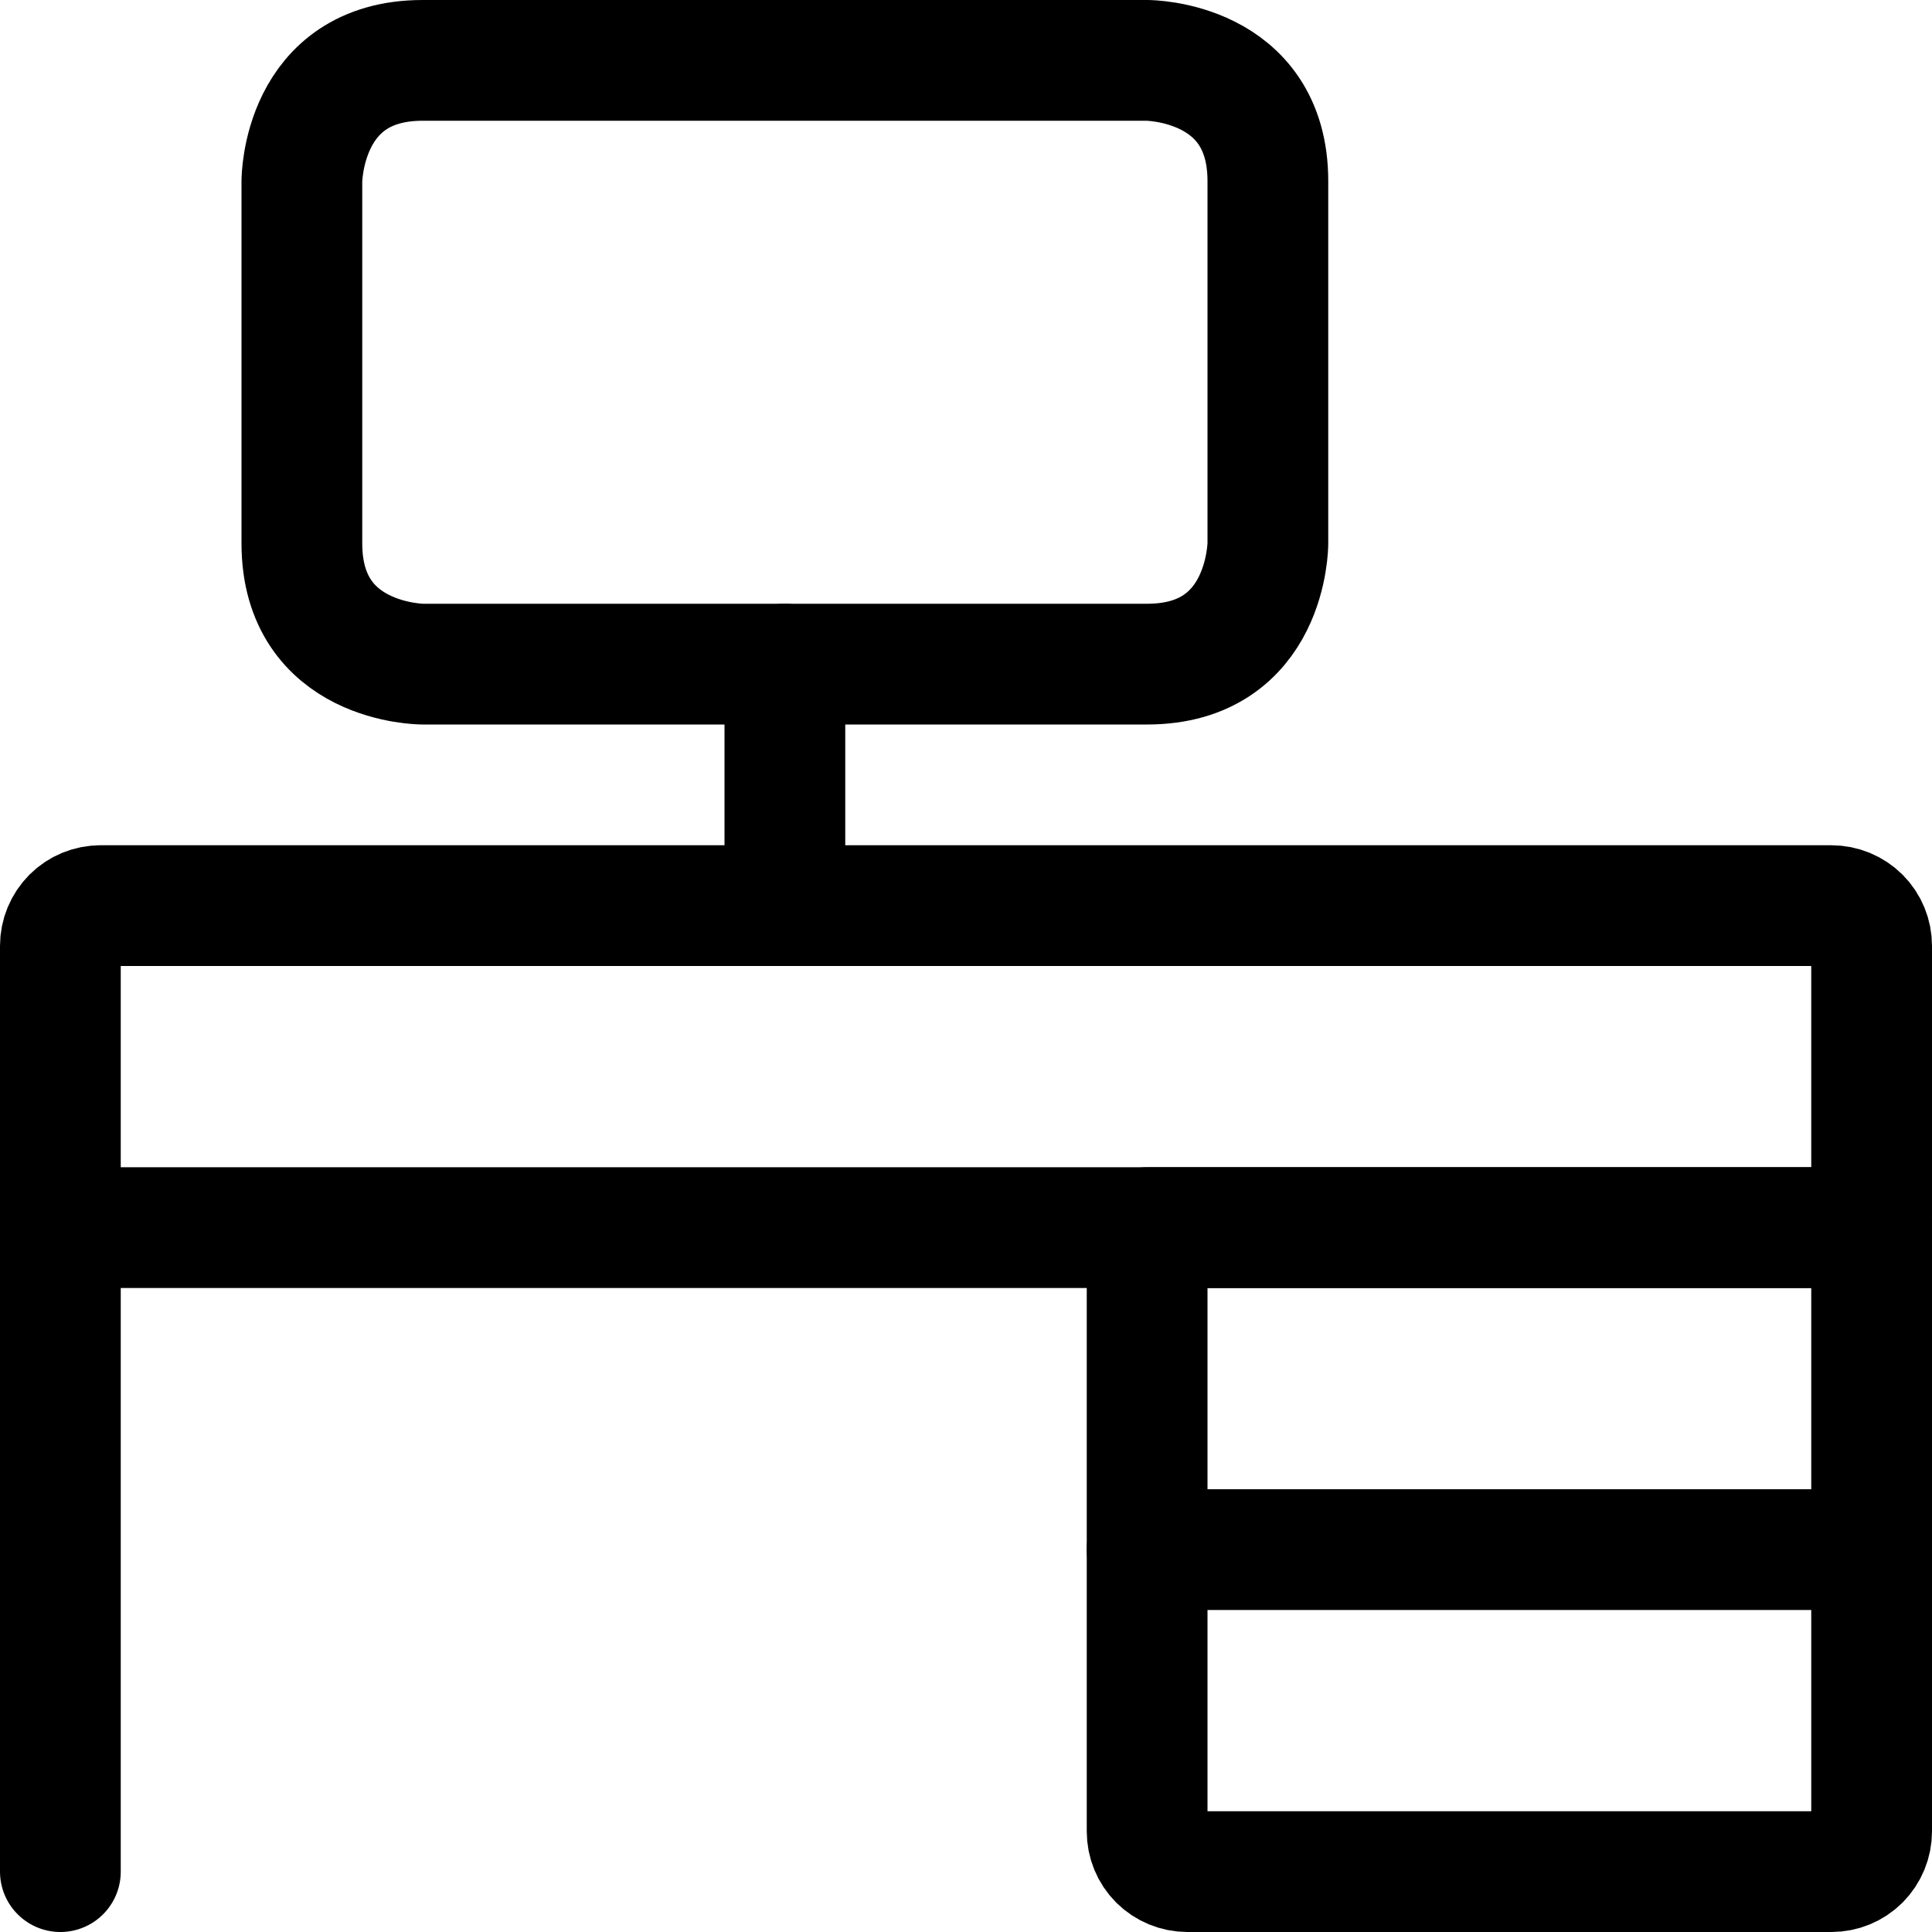 <svg xmlns="http://www.w3.org/2000/svg" fill="none" viewBox="0 0 24 24" id="Office-Desk-2--Streamline-Ultimate"><desc>Office Desk 2 Streamline Icon: https://streamlinehq.com</desc><path stroke="#000000" stroke-linecap="round" stroke-linejoin="round" d="M0.75 23.25v-8" stroke-width="1.5"></path><path stroke="#000000" stroke-linecap="round" stroke-linejoin="round" d="M14.25 15.25h9v7.5c0 0.133 -0.053 0.26 -0.146 0.354 -0.094 0.094 -0.221 0.146 -0.354 0.146h-8c-0.133 0 -0.26 -0.053 -0.354 -0.146 -0.094 -0.094 -0.146 -0.221 -0.146 -0.354v-7.5Z" stroke-width="1.5"></path><path stroke="#000000" stroke-linecap="round" stroke-linejoin="round" d="M1.25 11.25h21.5c0.133 0 0.26 0.053 0.354 0.146 0.094 0.094 0.146 0.221 0.146 0.354v3.5H0.75v-3.5c0 -0.133 0.053 -0.26 0.146 -0.354 0.094 -0.094 0.221 -0.146 0.354 -0.146Z" stroke-width="1.5"></path><path stroke="#000000" stroke-linecap="round" stroke-linejoin="round" d="M14.25 19.25h9" stroke-width="1.5"></path><path stroke="#000000" stroke-linecap="round" stroke-linejoin="round" d="M5.25 0.75h9s1.5 0 1.5 1.5v4.5s0 1.5 -1.5 1.5h-9s-1.5 0 -1.5 -1.5v-4.5s0 -1.5 1.5 -1.5Z" stroke-width="1.5"></path><path stroke="#000000" stroke-linecap="round" stroke-linejoin="round" d="M9.75 8.25v3" stroke-width="1.5"></path></svg>